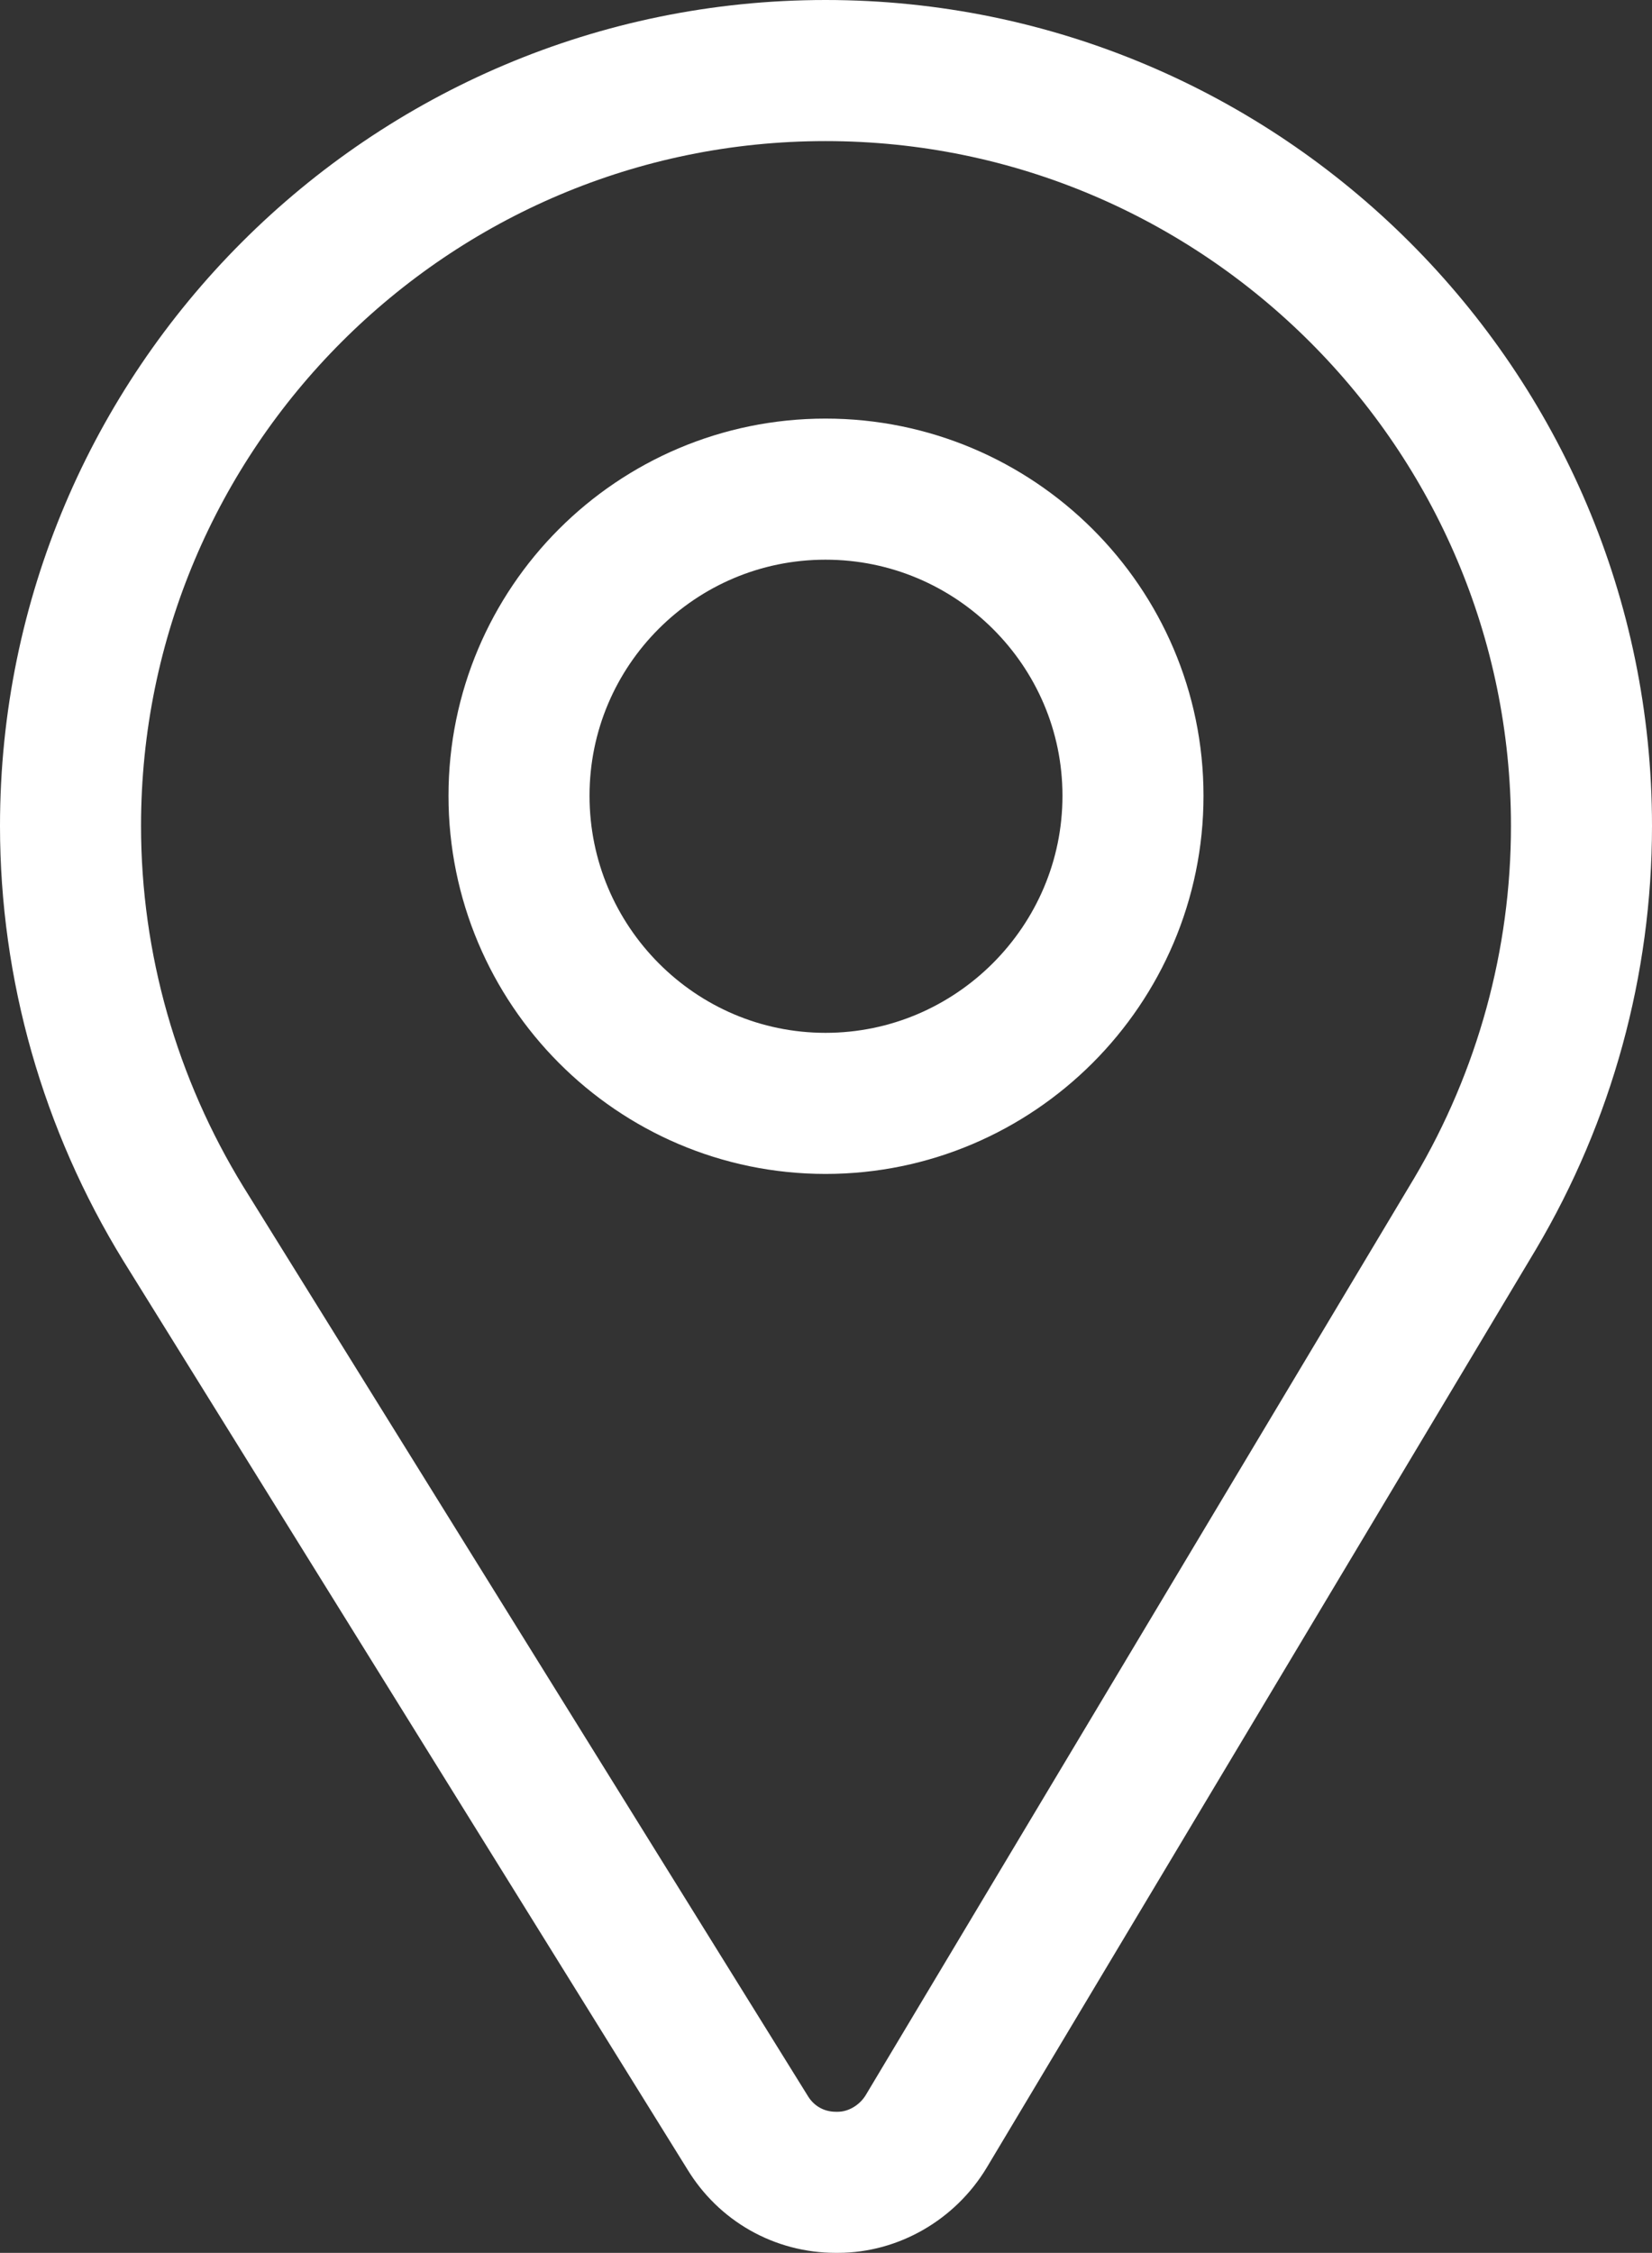 <?xml version="1.0" encoding="UTF-8"?> <svg xmlns="http://www.w3.org/2000/svg" id="_Слой_2" data-name="Слой 2" viewBox="0 0 17.57 23.95"><rect x="0" y="0" width="17.57" height="23.95" fill="#333333" stroke="none"/><defs><style> .cls-1 { fill: none; stroke: #fff; stroke-miterlimit: 10; stroke-width: 1.5px; } </style></defs><g id="_Слой_1-2" data-name="Слой 1"><g><path class="cls-1" d="M8.89,23.2c-.39,0-.74-.2-.94-.53L1.95,13.01c-.78-1.27-1.2-2.73-1.2-4.23C.75,4.35,4.35.75,8.78.75s8.04,3.6,8.04,8.03c0,1.45-.39,2.87-1.13,4.12l-5.84,9.76c-.2.33-.56.54-.94.54h0Z"></path><path class="cls-1" d="M8.78,11.73c-1.8,0-3.26-1.47-3.26-3.27s1.46-3.26,3.26-3.26,3.27,1.46,3.27,3.26-1.47,3.27-3.27,3.27Z"></path></g></g></svg> 